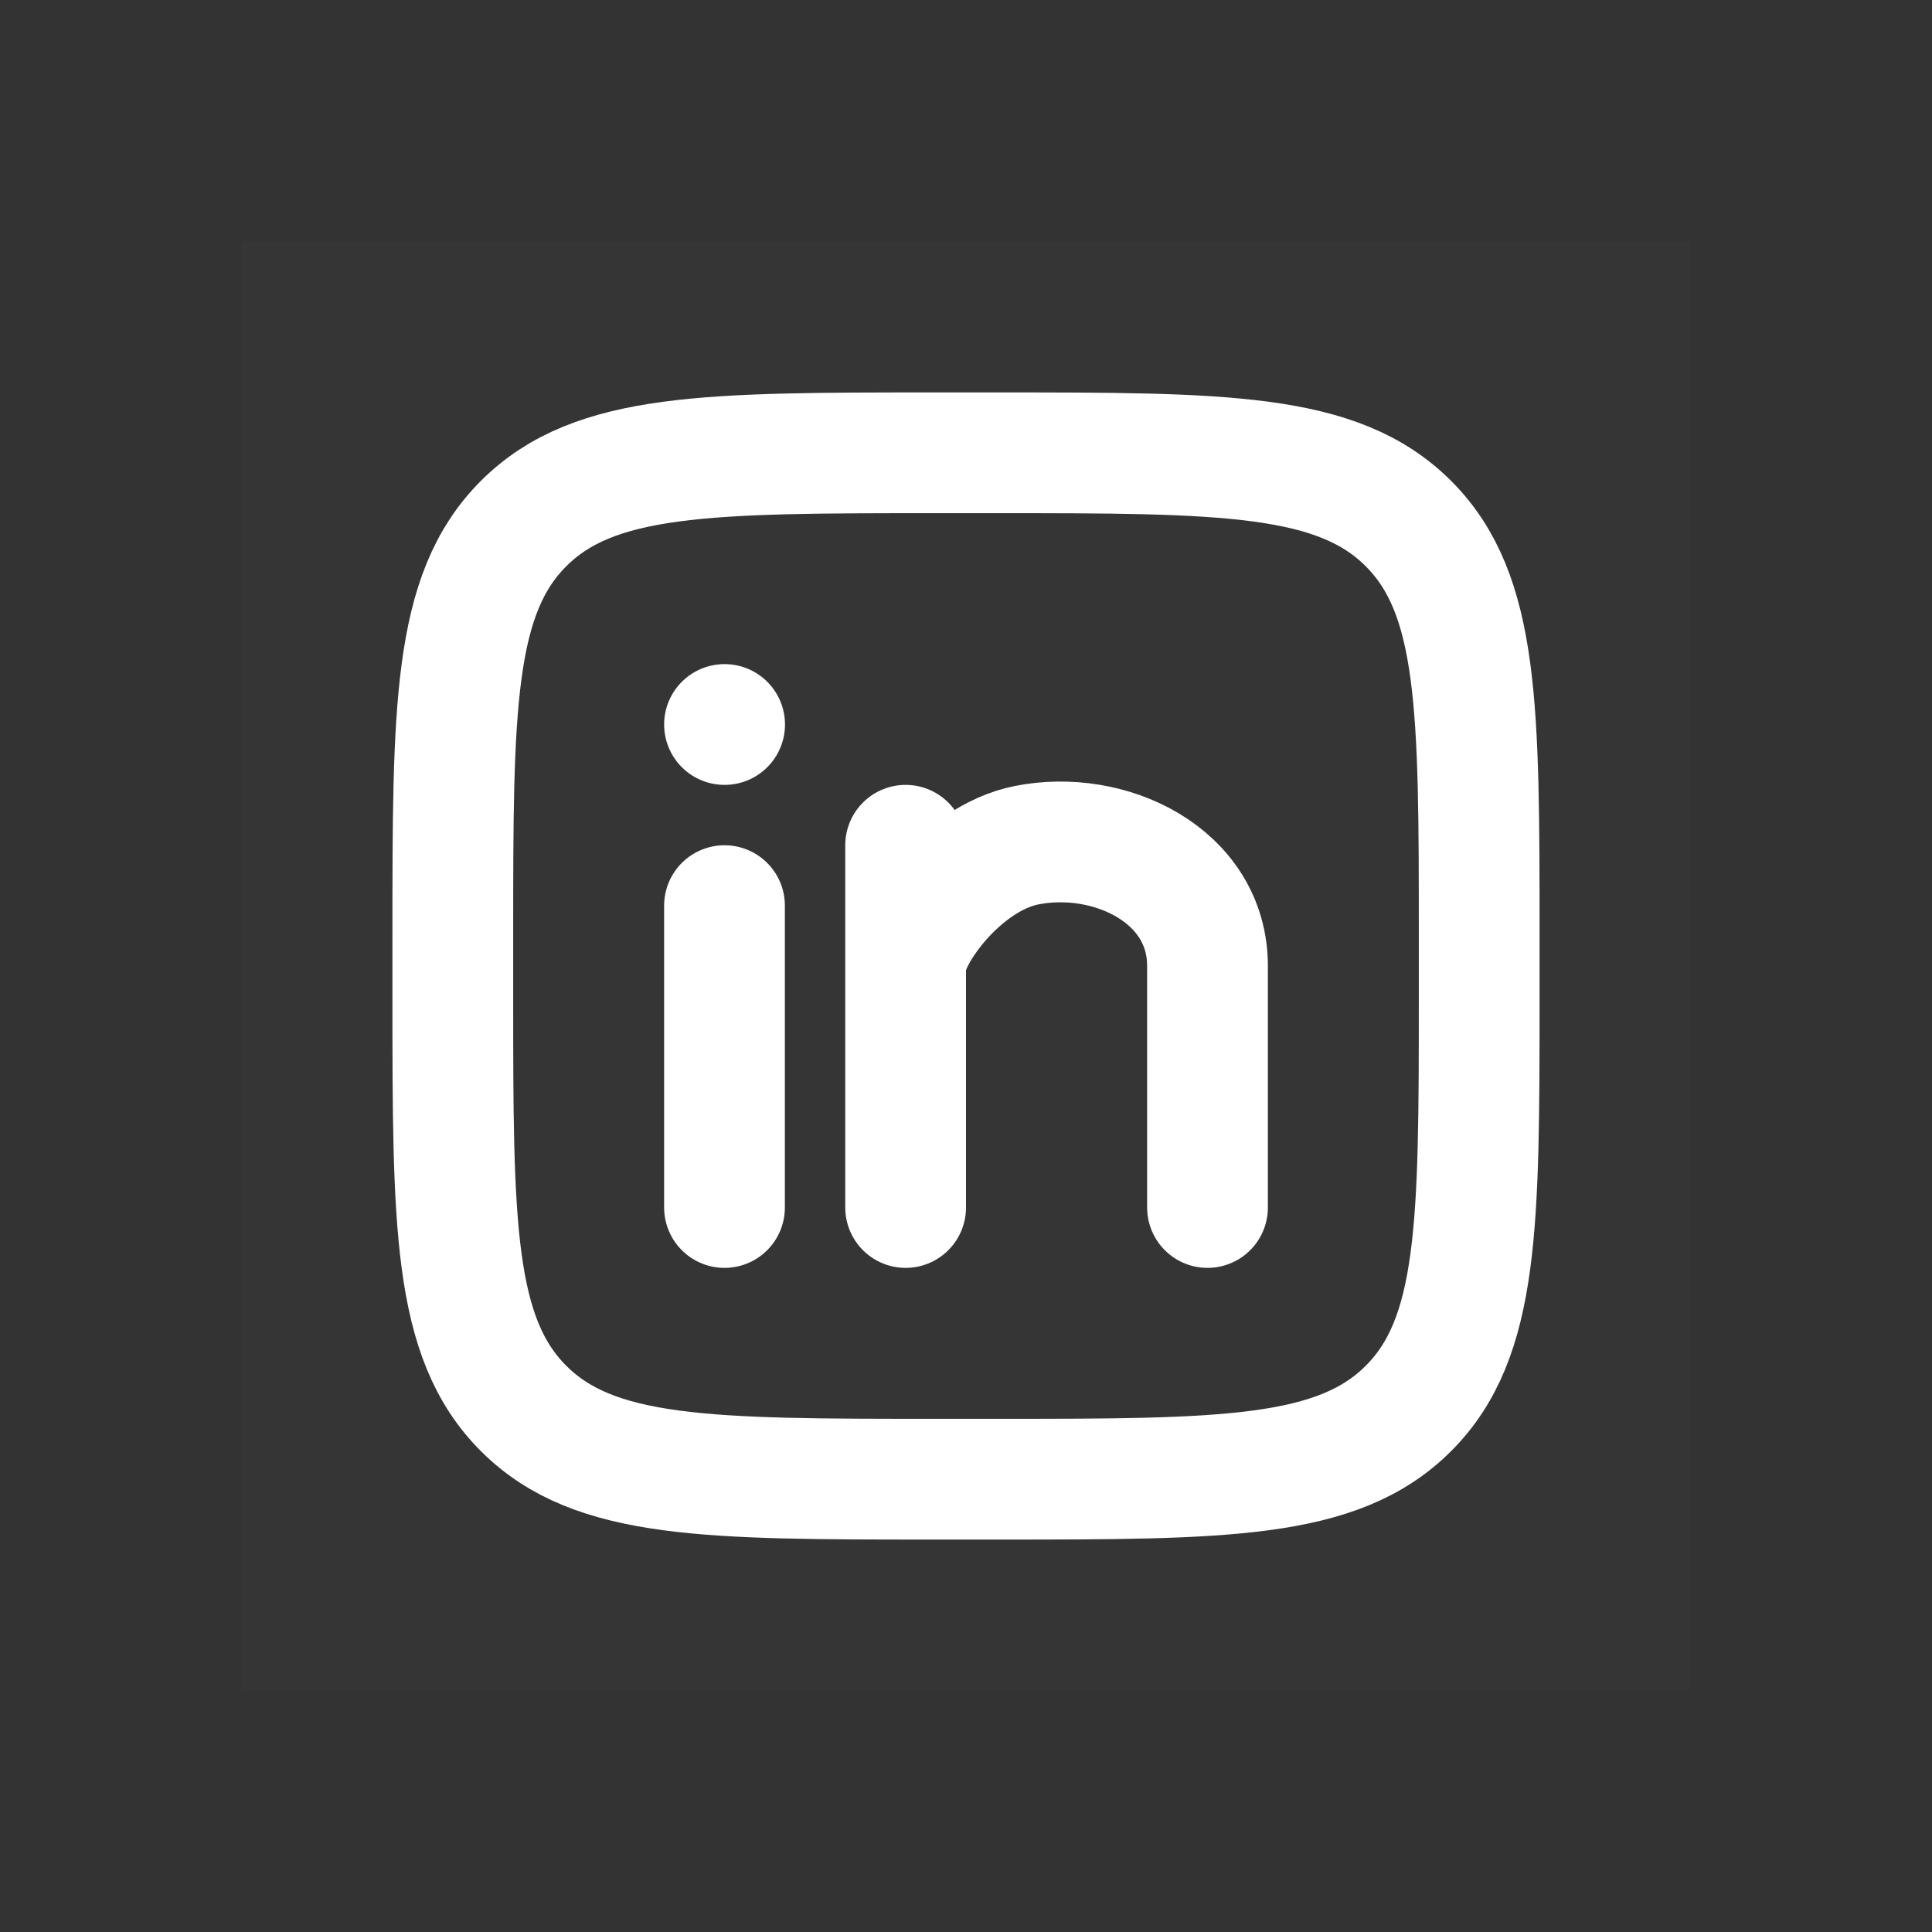 <svg width="32" height="32" viewBox="0 0 32 32" fill="none" xmlns="http://www.w3.org/2000/svg">
<rect x="0" y="0" width="32" height="32" fill="#333333" stroke="none"/>
<path d="M28 4V28H4V4H28Z" fill="white" fill-opacity="0.01"/>
<path d="M12 12H12.002M12 15V20M15 14V16M15 16V20M15 16C15 15.5 15.917 14.217 17 14C18.381 13.724 20 14.5 20 16V20M15.5 24.5H16.5C20.271 24.5 22.157 24.5 23.328 23.328C24.5 22.157 24.5 20.271 24.5 16.5V15.5C24.5 11.729 24.5 9.843 23.328 8.672C22.157 7.5 20.271 7.5 16.5 7.5H15.5C11.729 7.5 9.843 7.5 8.672 8.672C7.5 9.843 7.5 11.729 7.5 15.5V16.5C7.5 20.271 7.5 22.157 8.672 23.328C9.843 24.5 11.729 24.5 15.5 24.5Z" stroke="white" stroke-width="2" stroke-linecap="round"/>
</svg>
